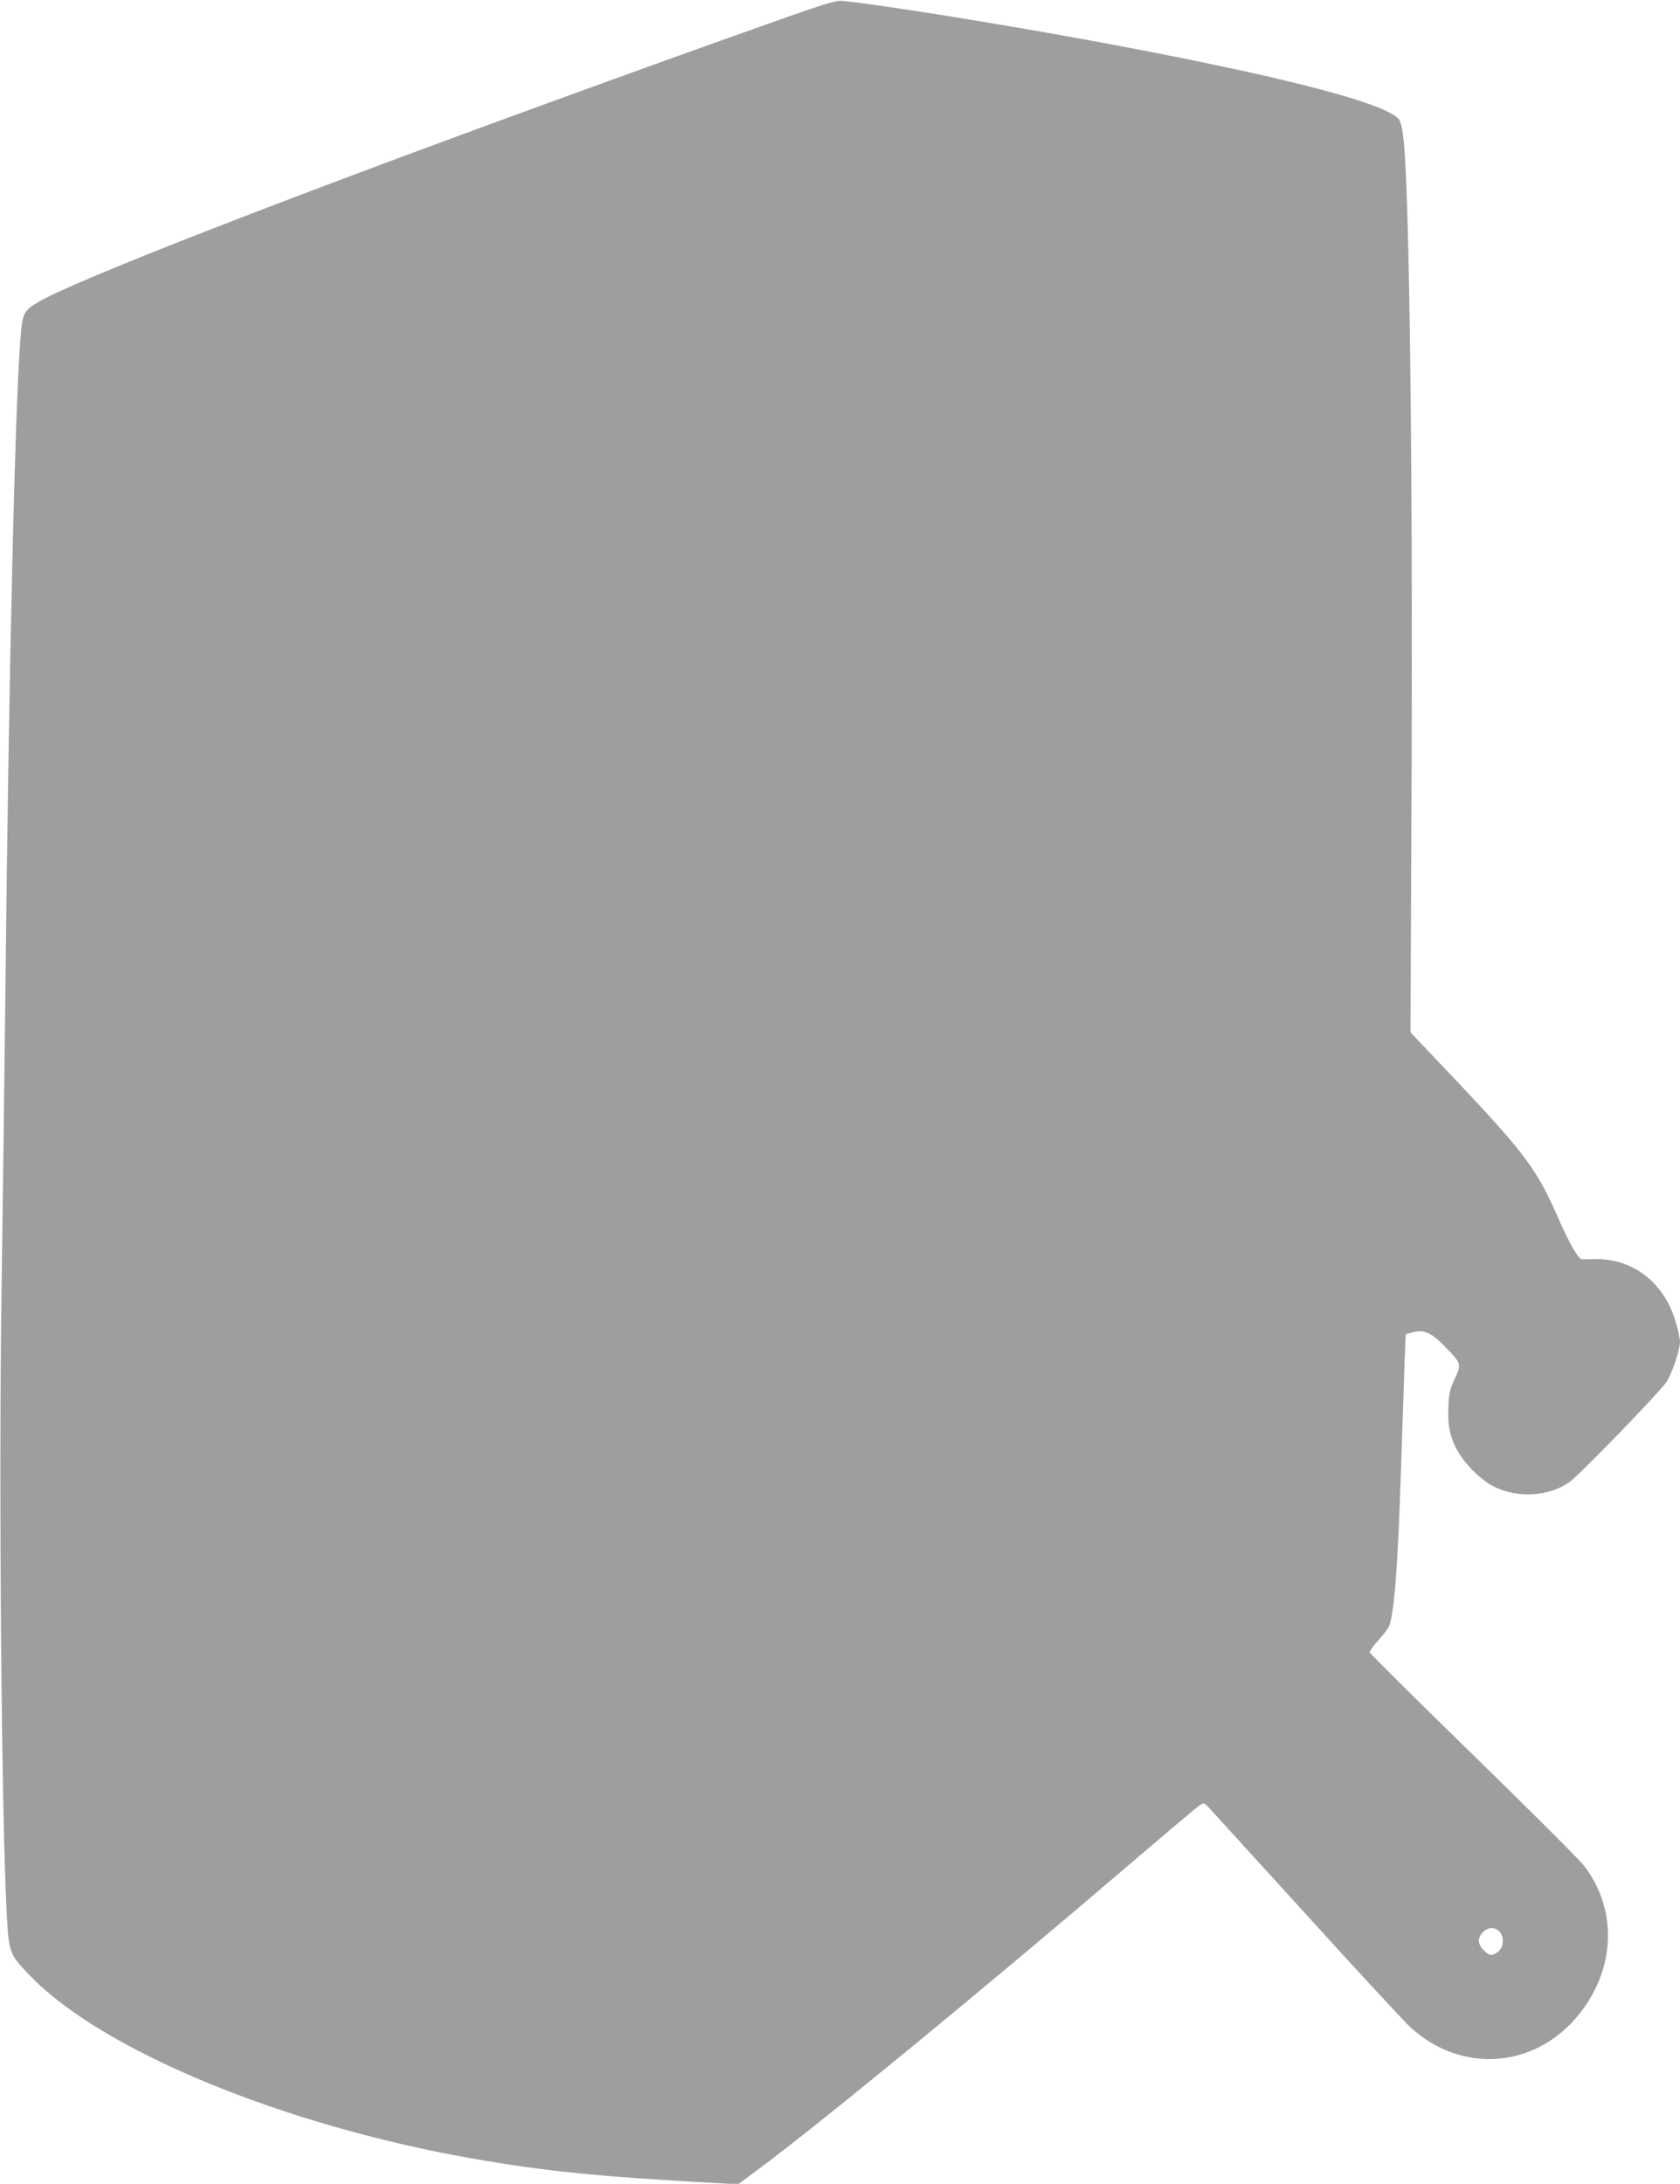 <?xml version="1.0" standalone="no"?>
<!DOCTYPE svg PUBLIC "-//W3C//DTD SVG 20010904//EN"
 "http://www.w3.org/TR/2001/REC-SVG-20010904/DTD/svg10.dtd">
<svg version="1.0" xmlns="http://www.w3.org/2000/svg"
 width="985pt" height="1280pt" viewBox="0 0 985 1280"
 preserveAspectRatio="xMidYMid meet">
<g transform="translate(0,1280) scale(0.1,-0.1)"
fill="#9e9e9e" stroke="none">
<path d="M4615 12700 c-553 -196 -689 -245 -1298 -466 -1661 -604 -2894 -1084
-3097 -1207 -80 -48 -88 -64 -99 -197 -33 -392 -70 -1976 -90 -3895 -6 -522
-16 -1294 -22 -1715 -17 -1118 0 -3099 31 -3648 12 -219 16 -228 139 -355 422
-436 1477 -872 2581 -1067 436 -77 760 -109 1462 -147 l106 -6 134 100 c370
276 1322 1058 2186 1797 200 171 374 318 388 326 22 14 25 13 47 -10 13 -14
271 -297 574 -630 302 -333 577 -630 611 -661 301 -278 737 -244 993 78 212
267 223 611 26 868 -25 33 -318 325 -651 650 -333 324 -606 595 -606 601 0 6
22 37 50 68 27 31 54 65 60 75 33 63 55 331 75 951 9 267 18 549 21 627 l6
143 41 11 c66 17 108 -1 186 -81 100 -102 101 -105 60 -192 -29 -63 -34 -86
-37 -169 -5 -113 12 -184 64 -270 39 -64 119 -144 184 -182 140 -82 345 -73
468 21 65 49 525 525 563 582 32 49 79 188 79 236 0 16 -11 66 -24 112 -66
232 -251 377 -476 372 -36 -1 -70 -1 -76 -1 -19 1 -71 91 -125 213 -151 342
-189 392 -787 1020 l-92 97 6 1438 c8 1845 -12 3488 -47 3798 -5 49 -16 100
-25 112 -64 98 -726 267 -1852 473 -549 100 -1227 208 -1417 225 -31 3 -102
-18 -320 -95z m4175 -11220 c31 -31 27 -93 -6 -119 -36 -28 -50 -26 -85 8 -36
36 -37 73 -4 106 29 30 68 32 95 5z"/>
</g>
</svg>
